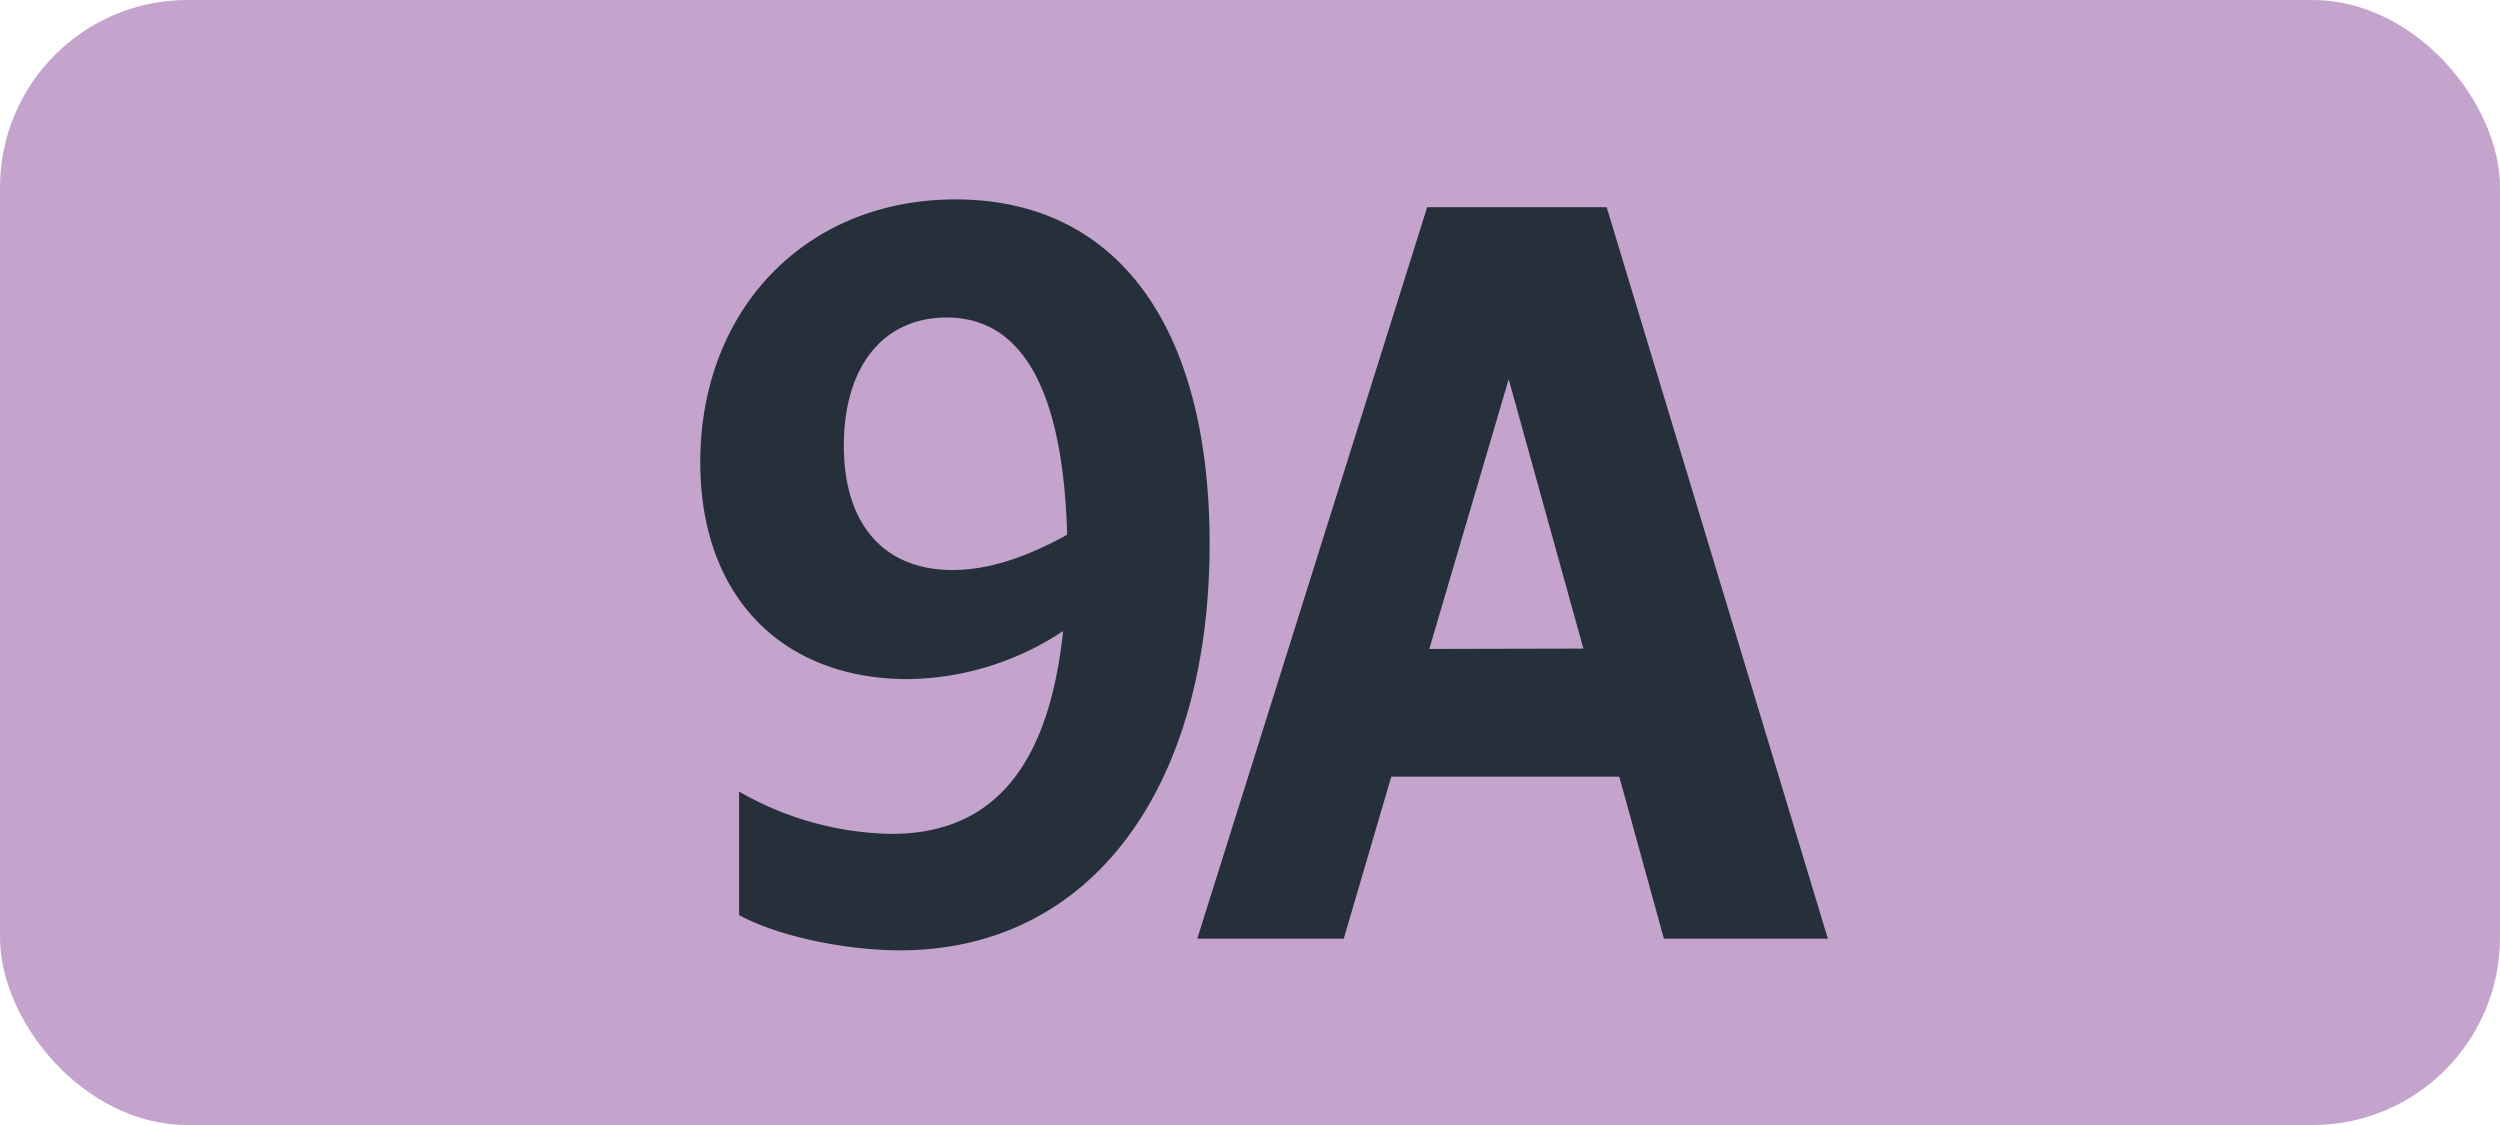 <svg id="Calque_1" data-name="Calque 1" xmlns="http://www.w3.org/2000/svg" viewBox="0 0 283.46 127.56"><defs><style>.cls-1{fill:#c4a4cc;}.cls-2{fill:#25303b;}.cls-3{fill:none;stroke:#1d1d1b;stroke-miterlimit:10;stroke-width:0.1px;stroke-dasharray:1.2;}</style></defs><rect class="cls-1" width="283.46" height="127.56" rx="21.26"/><path class="cls-2" d="M101.07,94.55c11.33,0,17.82-7.37,19.47-23A32.47,32.47,0,0,1,102.94,77C88.75,77,79.4,67.71,79.4,52.42c0-17.38,12-29.81,28.93-29.81,18.37,0,28.82,14.41,28.82,39.05,0,27.83-13.53,46.09-35.09,46.09-6.38,0-14-1.65-18.26-4v-14A35.8,35.8,0,0,0,101.07,94.55ZM108,64.63c4.07,0,8.36-1.43,13-4C120.54,44.39,116,36,107.34,36c-7.15,0-11.66,5.5-11.66,14.52S100.3,64.63,108,64.63Z"/><path class="cls-2" d="M161.82,23.49h20.35l25.08,82.94H188.66L183.6,88.06H157.75l-5.39,18.37H135.75Zm17.71,50.05L171.06,43l-9,30.58Z"/><path class="cls-3" d="M51.1,36.85"/><path class="cls-3" d="M51.1,0"/><path class="cls-3" d="M51.1,36.85"/><path class="cls-3" d="M51.1,0"/></svg>